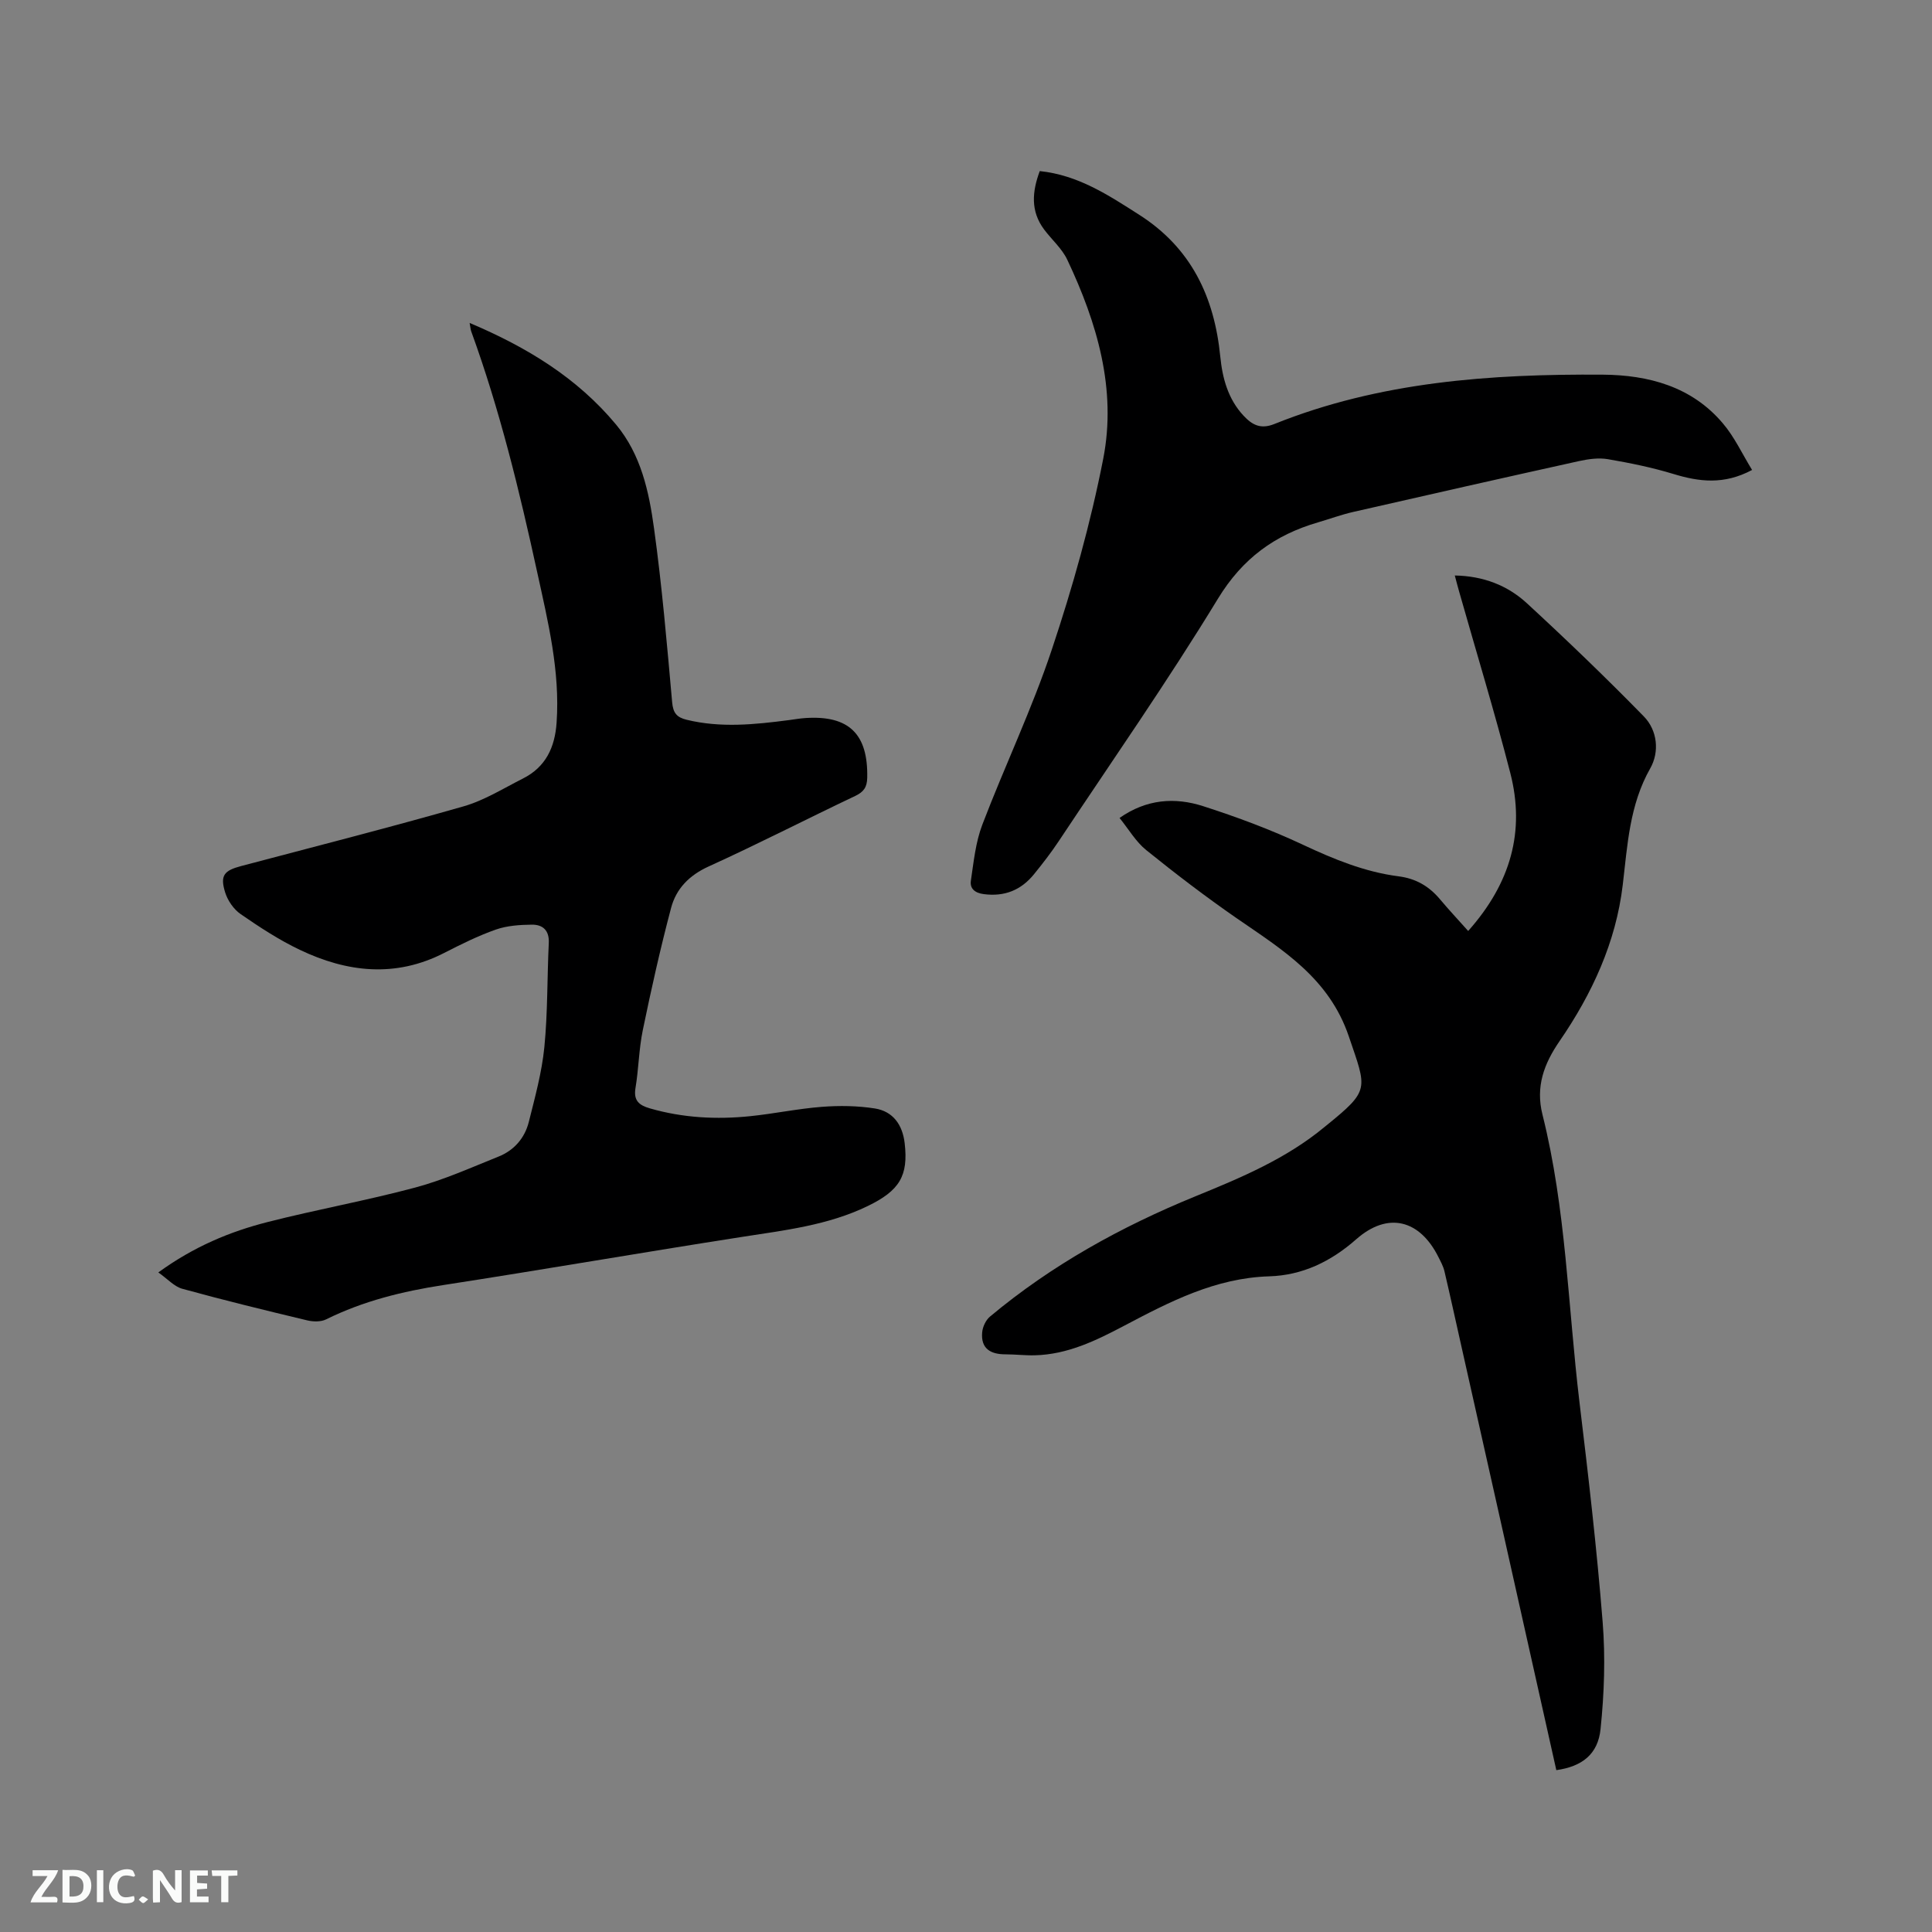 <svg enable-background="new 0 0 400 400" viewBox="0 0 400 400" xmlns="http://www.w3.org/2000/svg"><rect x="0" y="0" width="400" height="400" fill="#808080" stroke="none"/><path d="m97.23 66.86c11.86 5.02 22.24 11.34 30.3 21.02 5.19 6.23 6.83 13.88 7.88 21.51 1.65 11.95 2.68 23.98 3.75 36 .2 2.25.97 3.13 3 3.63 7.06 1.72 14.11.99 21.17.07 1.15-.15 2.31-.36 3.47-.43 8.98-.58 12.94 3.33 12.75 12.35-.04 1.98-.72 2.94-2.5 3.79-10.14 4.81-20.12 9.95-30.33 14.59-4.03 1.83-6.73 4.61-7.78 8.59-2.22 8.37-4.11 16.84-5.86 25.32-.81 3.93-.85 8.01-1.51 11.97-.44 2.62.77 3.57 2.99 4.21 6.83 1.97 13.78 2.33 20.79 1.61 4.95-.51 9.85-1.55 14.8-1.93 3.65-.28 7.41-.23 11.01.34 3.73.6 5.69 3.37 6.14 7.16.8 6.8-1.07 9.85-7.65 13.04-8.26 4-17.2 5.01-26.1 6.4-20.61 3.21-41.17 6.78-61.78 9.96-8.44 1.3-16.57 3.3-24.25 7.1-1.08.54-2.68.5-3.91.21-8.65-2.07-17.29-4.18-25.86-6.54-1.68-.46-3.06-2.04-4.97-3.39 7.39-5.36 14.81-8.44 22.62-10.43 10.15-2.59 20.49-4.44 30.6-7.15 5.89-1.58 11.52-4.12 17.21-6.4 3.23-1.29 5.43-3.83 6.27-7.16 1.28-5.11 2.7-10.26 3.22-15.47.71-7.15.57-14.39.92-21.58.13-2.63-1.24-3.83-3.5-3.81-2.5.03-5.12.2-7.44 1.01-3.68 1.29-7.21 3.05-10.69 4.83-10.12 5.2-20.14 4.04-29.94-.64-4.28-2.04-8.31-4.68-12.22-7.38-1.44-.99-2.68-2.79-3.21-4.48-1.1-3.53-.24-4.54 3.33-5.48 15.34-4.06 30.73-7.98 45.98-12.34 4.31-1.23 8.27-3.72 12.33-5.77 4.72-2.38 6.63-6.43 6.98-11.6.73-10.65-1.77-20.84-4.01-31.08-3.68-16.87-7.75-33.63-13.66-49.88-.15-.39-.16-.82-.34-1.77z" fill="#000001"/><path d="m322.22 366.49c-4.13-18.47-8.22-36.74-12.31-55.02-2.45-10.95-4.91-21.9-7.37-32.85-1.16-5.15-2.28-10.31-3.49-15.45-.24-1.01-.77-1.97-1.24-2.91-3.87-7.75-10.47-9.45-17.01-3.69-5.29 4.66-11.18 7.47-18.02 7.68-11.15.34-20.59 5.25-30.05 10.24-5.86 3.09-11.73 5.95-18.51 6.11-2 .05-4.02-.2-6.02-.2-3.11.01-5.16-1.17-4.85-4.56.1-1.14.75-2.53 1.61-3.25 12.79-10.69 27.19-18.64 42.59-24.93 9.41-3.84 18.81-7.78 26.75-14.39.08-.07.17-.13.25-.2 9.16-7.43 8.44-7.5 4.71-18.49-4.1-12.1-13.74-17.93-23.22-24.47-6.42-4.44-12.64-9.2-18.72-14.1-2.16-1.74-3.63-4.32-5.53-6.66 5.58-3.92 11.46-4.32 17.28-2.45 7.04 2.26 14.02 4.86 20.7 8 6.38 2.99 12.79 5.63 19.77 6.53 3.61.46 6.32 2.05 8.59 4.75 1.83 2.18 3.78 4.26 5.84 6.57 8.84-9.93 11.82-20.67 8.72-32.71-3.24-12.61-7.05-25.07-10.6-37.59-.29-1.01-.55-2.02-.89-3.3 5.87.1 10.89 2.03 14.92 5.74 8.26 7.61 16.36 15.4 24.21 23.43 2.85 2.91 3.26 7.37 1.34 10.75-4.31 7.6-4.71 15.85-5.7 24.16-1.41 11.88-6.36 22.55-13.09 32.34-3.22 4.68-4.98 9.42-3.53 15.19 4.9 19.53 5.27 39.66 7.66 59.52 1.83 15.15 3.59 30.31 4.8 45.52.59 7.33.33 14.82-.43 22.15-.52 5.29-3.89 7.8-9.16 8.54z" fill="#000001"/><path d="m362.75 97.3c-5.84 3.12-10.98 2.45-16.32.82-4.41-1.34-8.97-2.27-13.53-3.05-1.92-.33-4.04-.03-5.97.39-15.6 3.45-31.18 6.97-46.75 10.53-2.47.56-4.86 1.45-7.3 2.16-8.94 2.6-15.63 7.46-20.71 15.79-10.41 17.09-21.88 33.52-32.96 50.2-1.58 2.38-3.34 4.65-5.14 6.87-2.67 3.28-6.08 4.67-10.38 4.11-1.87-.24-2.92-1.16-2.68-2.78.58-3.92.98-7.98 2.38-11.63 4.64-12.15 10.29-23.95 14.39-36.26 4.31-12.91 8.02-26.12 10.63-39.46 2.82-14.4-1.27-28.16-7.44-41.21-1.1-2.33-3.22-4.16-4.8-6.27-2.84-3.81-2.48-7.84-.9-12.09 7.96.83 14.2 4.97 20.55 9.02 10.82 6.89 15.61 17.05 16.83 29.42.44 4.43 1.6 8.76 4.81 12.2 1.78 1.91 3.54 2.87 6.37 1.73 21.85-8.78 44.85-10.38 68.02-10.22 9.41.07 18.39 2.44 24.83 10.06 2.41 2.81 4 6.3 6.07 9.67z" fill="#000001"/><g fill="#fafbfa"><path d="m37.59 393.81c-.92.31-1.52.05-2-.78-.7-1.2-1.52-2.34-2.47-3.78v4.59c-.55.03-.95.05-1.41.07-.03-.37-.06-.64-.06-.91 0-1.91 0-3.81 0-5.7 1.13-.41 1.77-.03 2.29.91.62 1.11 1.38 2.14 2.31 3.19v-4.2h1.35v6.61z"/><path d="m12.94 393.88v-6.75c1.9.19 3.93-.54 5.37 1.29.8 1.01.78 2.88.03 3.97-1.37 1.97-3.4 1.51-5.4 1.49m1.45-1.22c2.04.12 2.92-.58 2.89-2.21-.03-1.51-.98-2.19-2.89-2z"/><path d="m11.81 393.87h-5.49c.68-2.18 2.47-3.48 3.51-5.45h-3.08v-1.21h5.29c-.71 2.13-2.44 3.48-3.47 5.51.86 0 1.63.04 2.39-.01.79-.05 1.14.21.85 1.16"/><path d="m39.33 393.86v-6.61h3.7v1.07h-2.22v1.52c.68.04 1.34.09 2.07.13v1.07c-.72.05-1.38.09-2.1.14v1.48h2.4v1.19h-3.85z"/><path d="m27.71 388.56c-1.15-.3-2.46-.61-3.1.64-.37.73-.41 1.93-.06 2.67.63 1.35 1.99.93 3.17.68.35.94-.01 1.32-.93 1.46-1.62.25-3.05-.27-3.76-1.48-.73-1.24-.6-3.03.31-4.17.88-1.11 2.71-1.7 4-1.16.32.13.44.74.65 1.12-.1.08-.19.16-.28.24"/><path d="m49.15 387.24v1.07c-.59.02-1.17.05-1.87.08v5.44h-1.48v-5.44h-1.85c-.05-.4-.08-.73-.13-1.15z"/><path d="m20.06 387.21h1.33v6.62h-1.33z"/><path d="m30.68 393.25c-.49.38-.8.79-1.05.76-.32-.05-.6-.45-.9-.7.26-.24.51-.64.8-.67.29-.04.62.3 1.15.61"/></g></svg>
